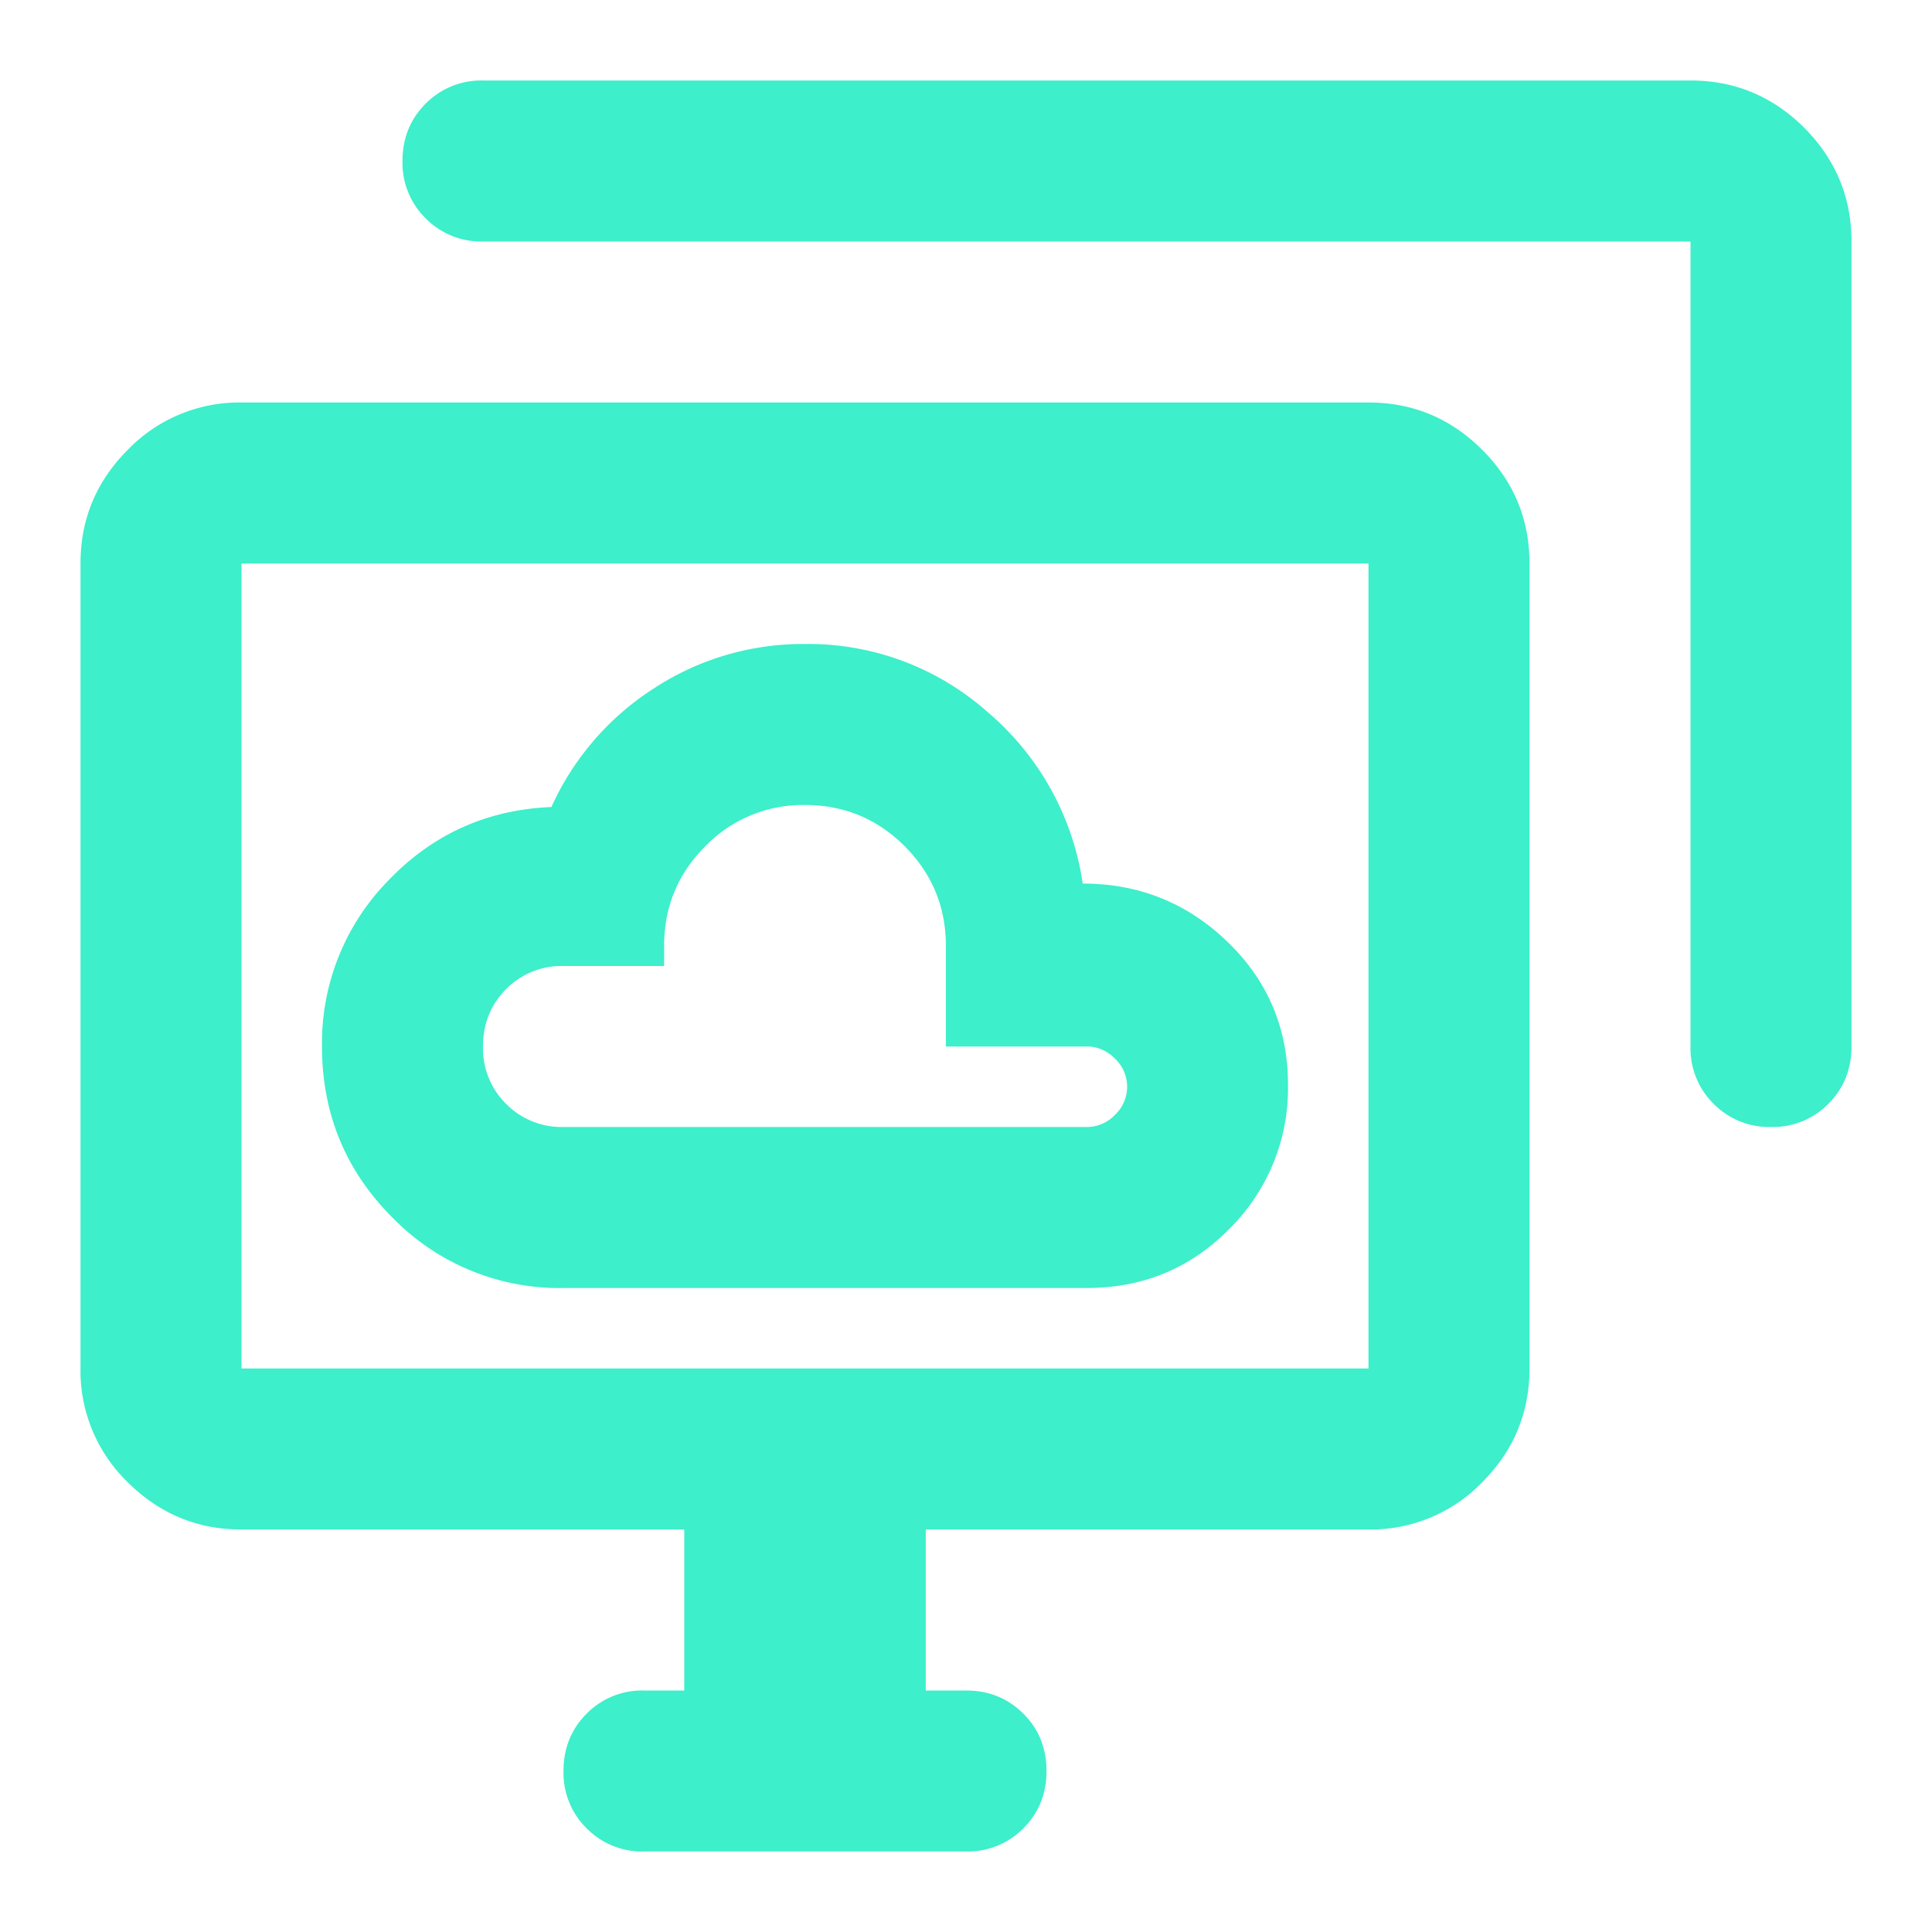 <svg width="24" height="24" viewBox="0 0 24 24" fill="none" xmlns="http://www.w3.org/2000/svg">
    <mask id="3ugkkm608a" style="mask-type:alpha" maskUnits="userSpaceOnUse" x="0" y="0" width="24" height="24">
        <path fill="#D9D9D9" d="M0 0h24v24H0z"/>
    </mask>
    <g mask="url(#3ugkkm608a)">
        <path d="M7 16h6.5c.7 0 1.292-.246 1.775-.738A2.456 2.456 0 0 0 16 13.476c0-.7-.25-1.292-.75-1.775-.5-.483-1.1-.725-1.8-.725a3.446 3.446 0 0 0-1.175-2.125A3.354 3.354 0 0 0 10 8a3.38 3.38 0 0 0-1.875.55 3.424 3.424 0 0 0-1.275 1.475c-.8.033-1.475.338-2.025.912A2.88 2.88 0 0 0 4 13c0 .833.292 1.542.875 2.125A2.893 2.893 0 0 0 7 16zm0-2a.967.967 0 0 1-.713-.287A.968.968 0 0 1 6 13c0-.283.096-.52.287-.713A.967.967 0 0 1 7 12h1.25v-.25c0-.483.17-.896.512-1.238A1.686 1.686 0 0 1 10 10c.483 0 .896.17 1.238.512.341.342.512.755.512 1.238V13h1.75c.133 0 .25.05.35.15a.48.48 0 0 1 0 .7.48.48 0 0 1-.35.15H7zm1 9a.967.967 0 0 1-.713-.288A.968.968 0 0 1 7 22c0-.283.096-.52.287-.712A.967.967 0 0 1 8 21h.5v-2H3c-.55 0-1.02-.196-1.413-.587A1.926 1.926 0 0 1 1 17V7c0-.55.196-1.02.587-1.412A1.926 1.926 0 0 1 3 5h14c.55 0 1.02.196 1.413.588.391.391.587.862.587 1.412v10c0 .55-.196 1.02-.587 1.413A1.926 1.926 0 0 1 17 19h-5.5v2h.5c.283 0 .52.096.713.288.191.191.287.429.287.712s-.096.52-.287.712A.968.968 0 0 1 12 23H8zm13-10V3H6a.968.968 0 0 1-.713-.288A.968.968 0 0 1 5 2c0-.283.096-.52.287-.712A.968.968 0 0 1 6 1h15c.55 0 1.02.196 1.413.587C22.803 1.98 23 2.45 23 3v10c0 .283-.096.52-.288.713A.968.968 0 0 1 22 14a.968.968 0 0 1-.712-.287A.968.968 0 0 1 21 13zM3 17h14V7H3v10z" fill="#3DEFCA"/>
    </g>
</svg>

